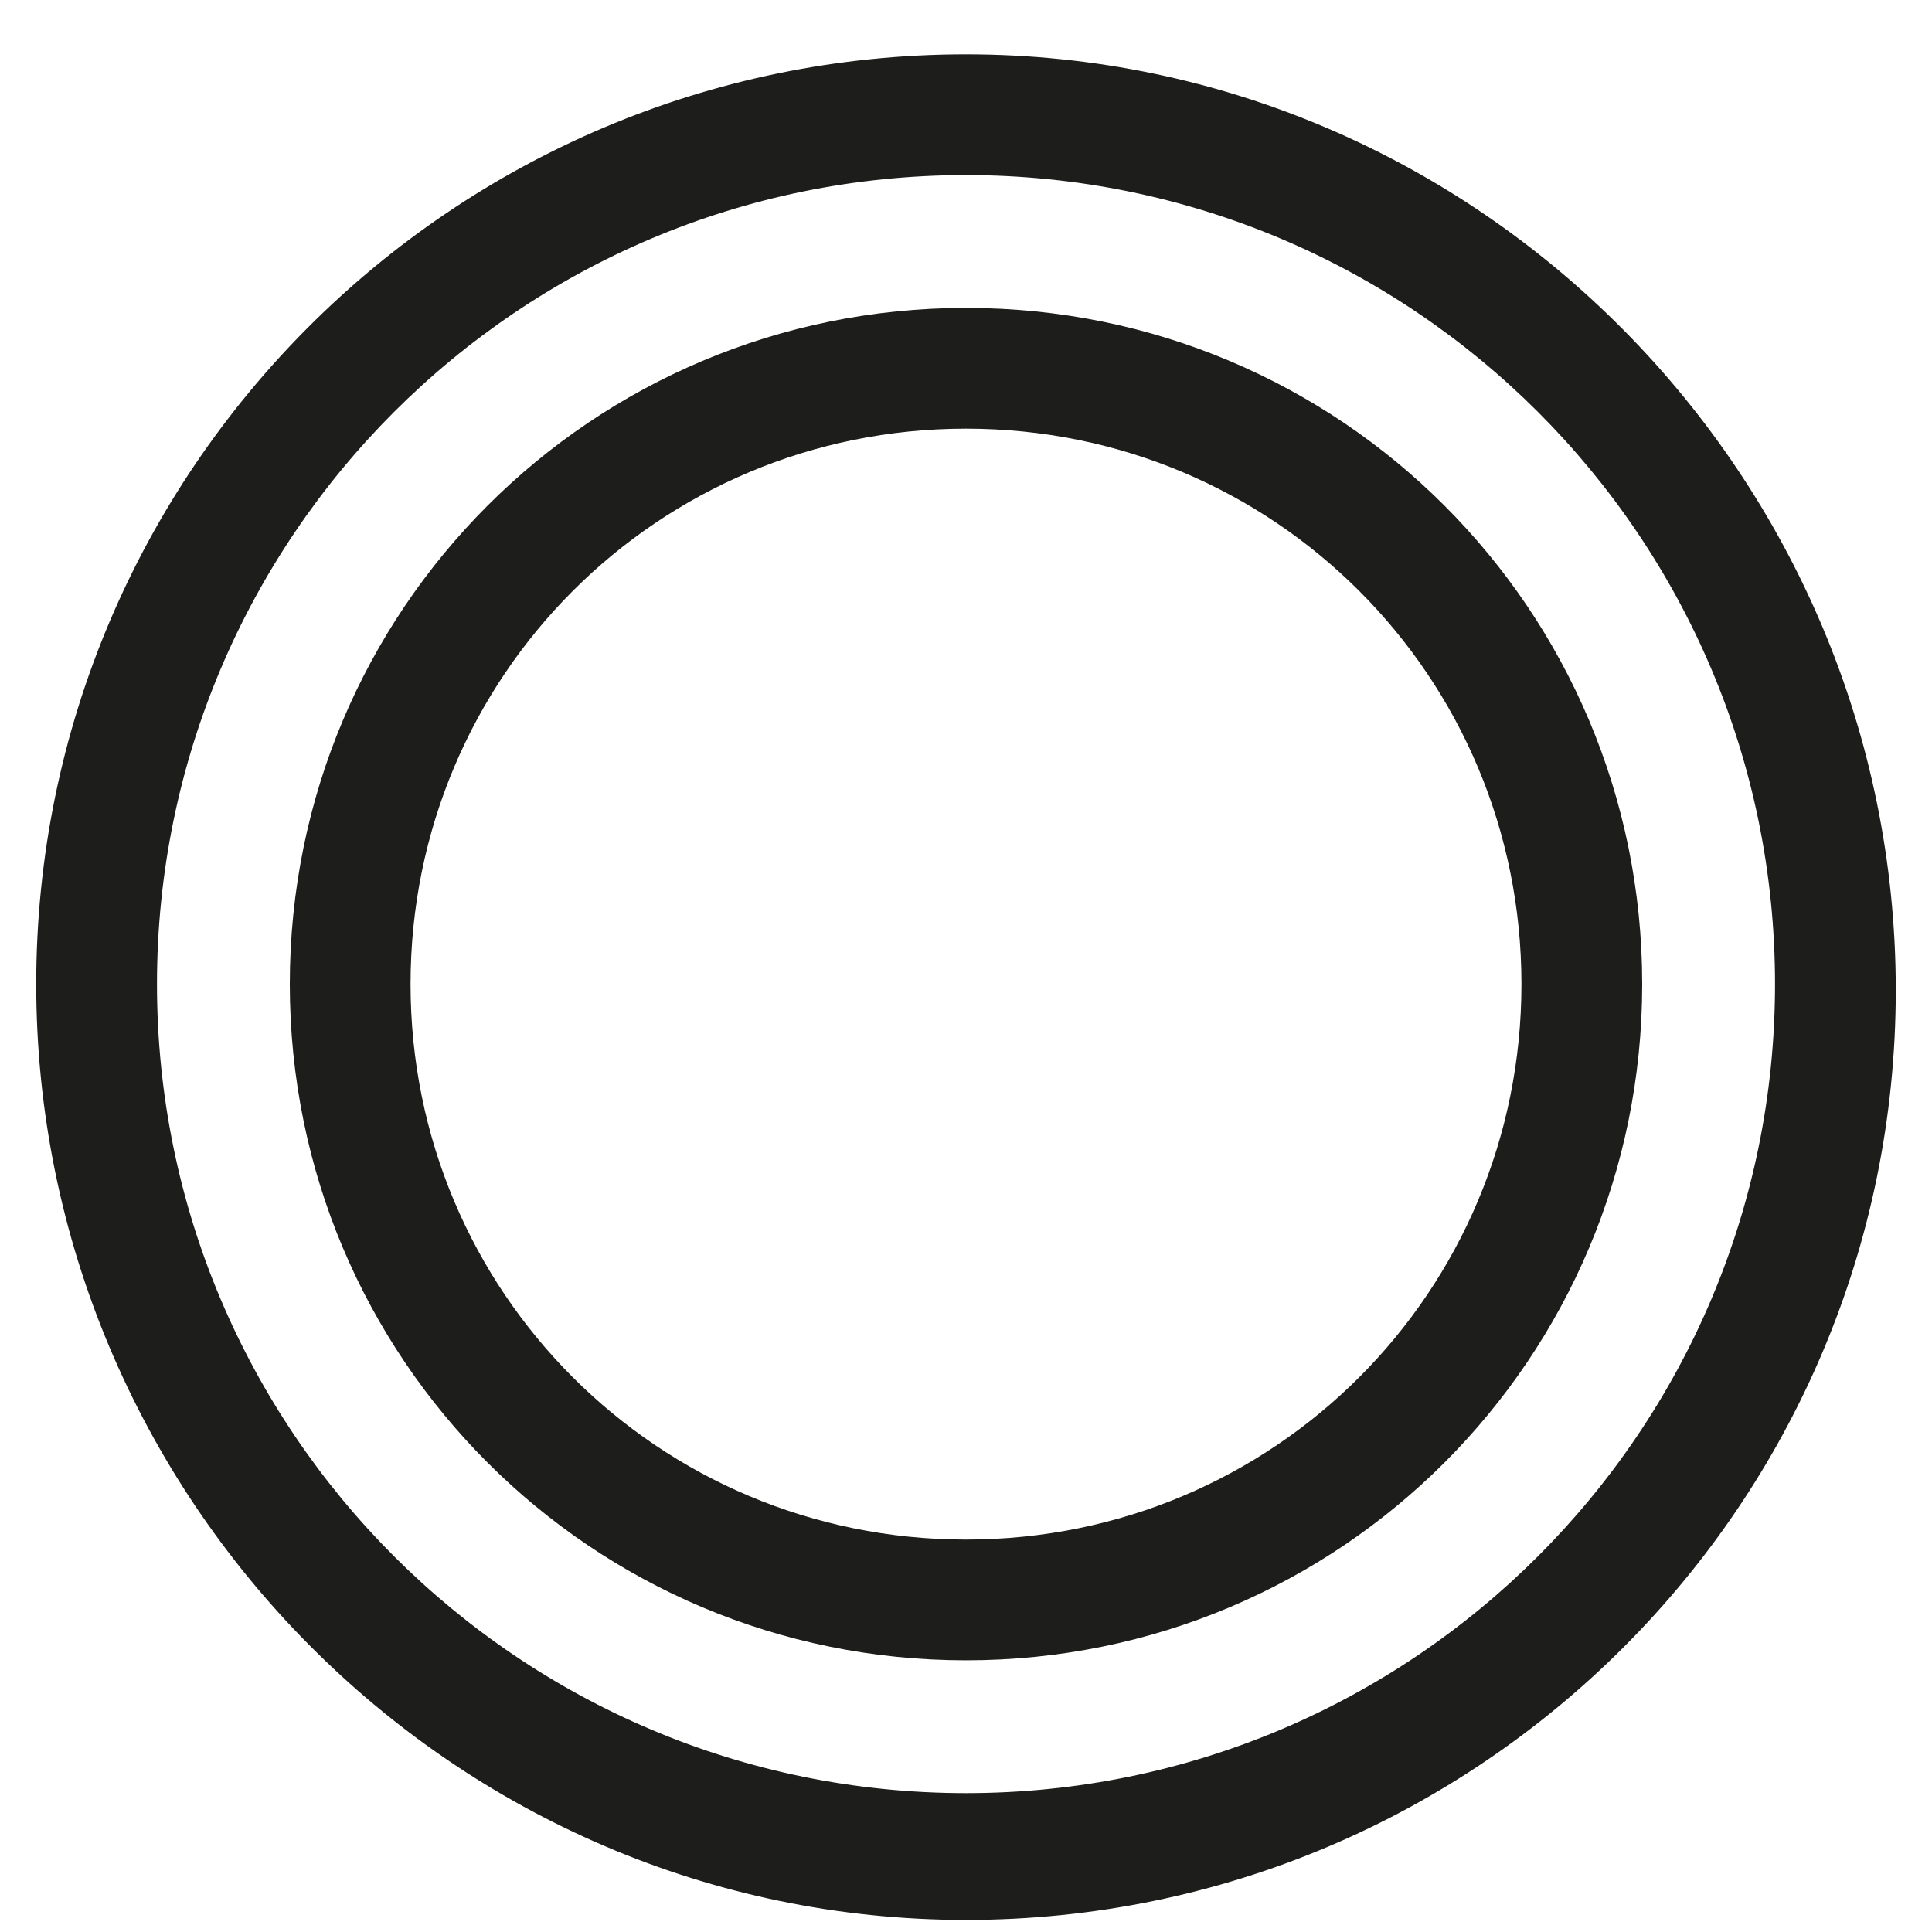 <?xml version="1.0" encoding="utf-8"?>
<!-- Generator: Adobe Illustrator 27.9.0, SVG Export Plug-In . SVG Version: 6.00 Build 0)  -->
<svg version="1.1" id="Calque_1" xmlns="http://www.w3.org/2000/svg" xmlns:xlink="http://www.w3.org/1999/xlink" x="0px" y="0px"
	 viewBox="0 0 32 32" style="enable-background:new 0 0 32 32;" xml:space="preserve">
<style type="text/css">
	.st0{fill:#1D1D1B;}
</style>
<path class="st0" d="M16,2.9c7.4,0,13.4,6,13.4,13.4s-6,13.4-13.4,13.4s-13.4-6-13.4-13.4S8.6,2.9,16,2.9 M16,0.9
	C7.5,0.9,0.6,7.8,0.6,16.3S7.5,31.8,16,31.8s15.4-6.9,15.4-15.4S24.5,0.9,16,0.9L16,0.9z"/>
<path class="st0" d="M16,7.1c5.1,0,9.2,4.1,9.2,9.2s-4.1,9.2-9.2,9.2s-9.2-4.1-9.2-9.2S10.9,7.1,16,7.1 M16,5.1
	c-6.2,0-11.2,5-11.2,11.2s5,11.2,11.2,11.2s11.2-5,11.2-11.2S22.2,5.1,16,5.1L16,5.1z"/>
</svg>
